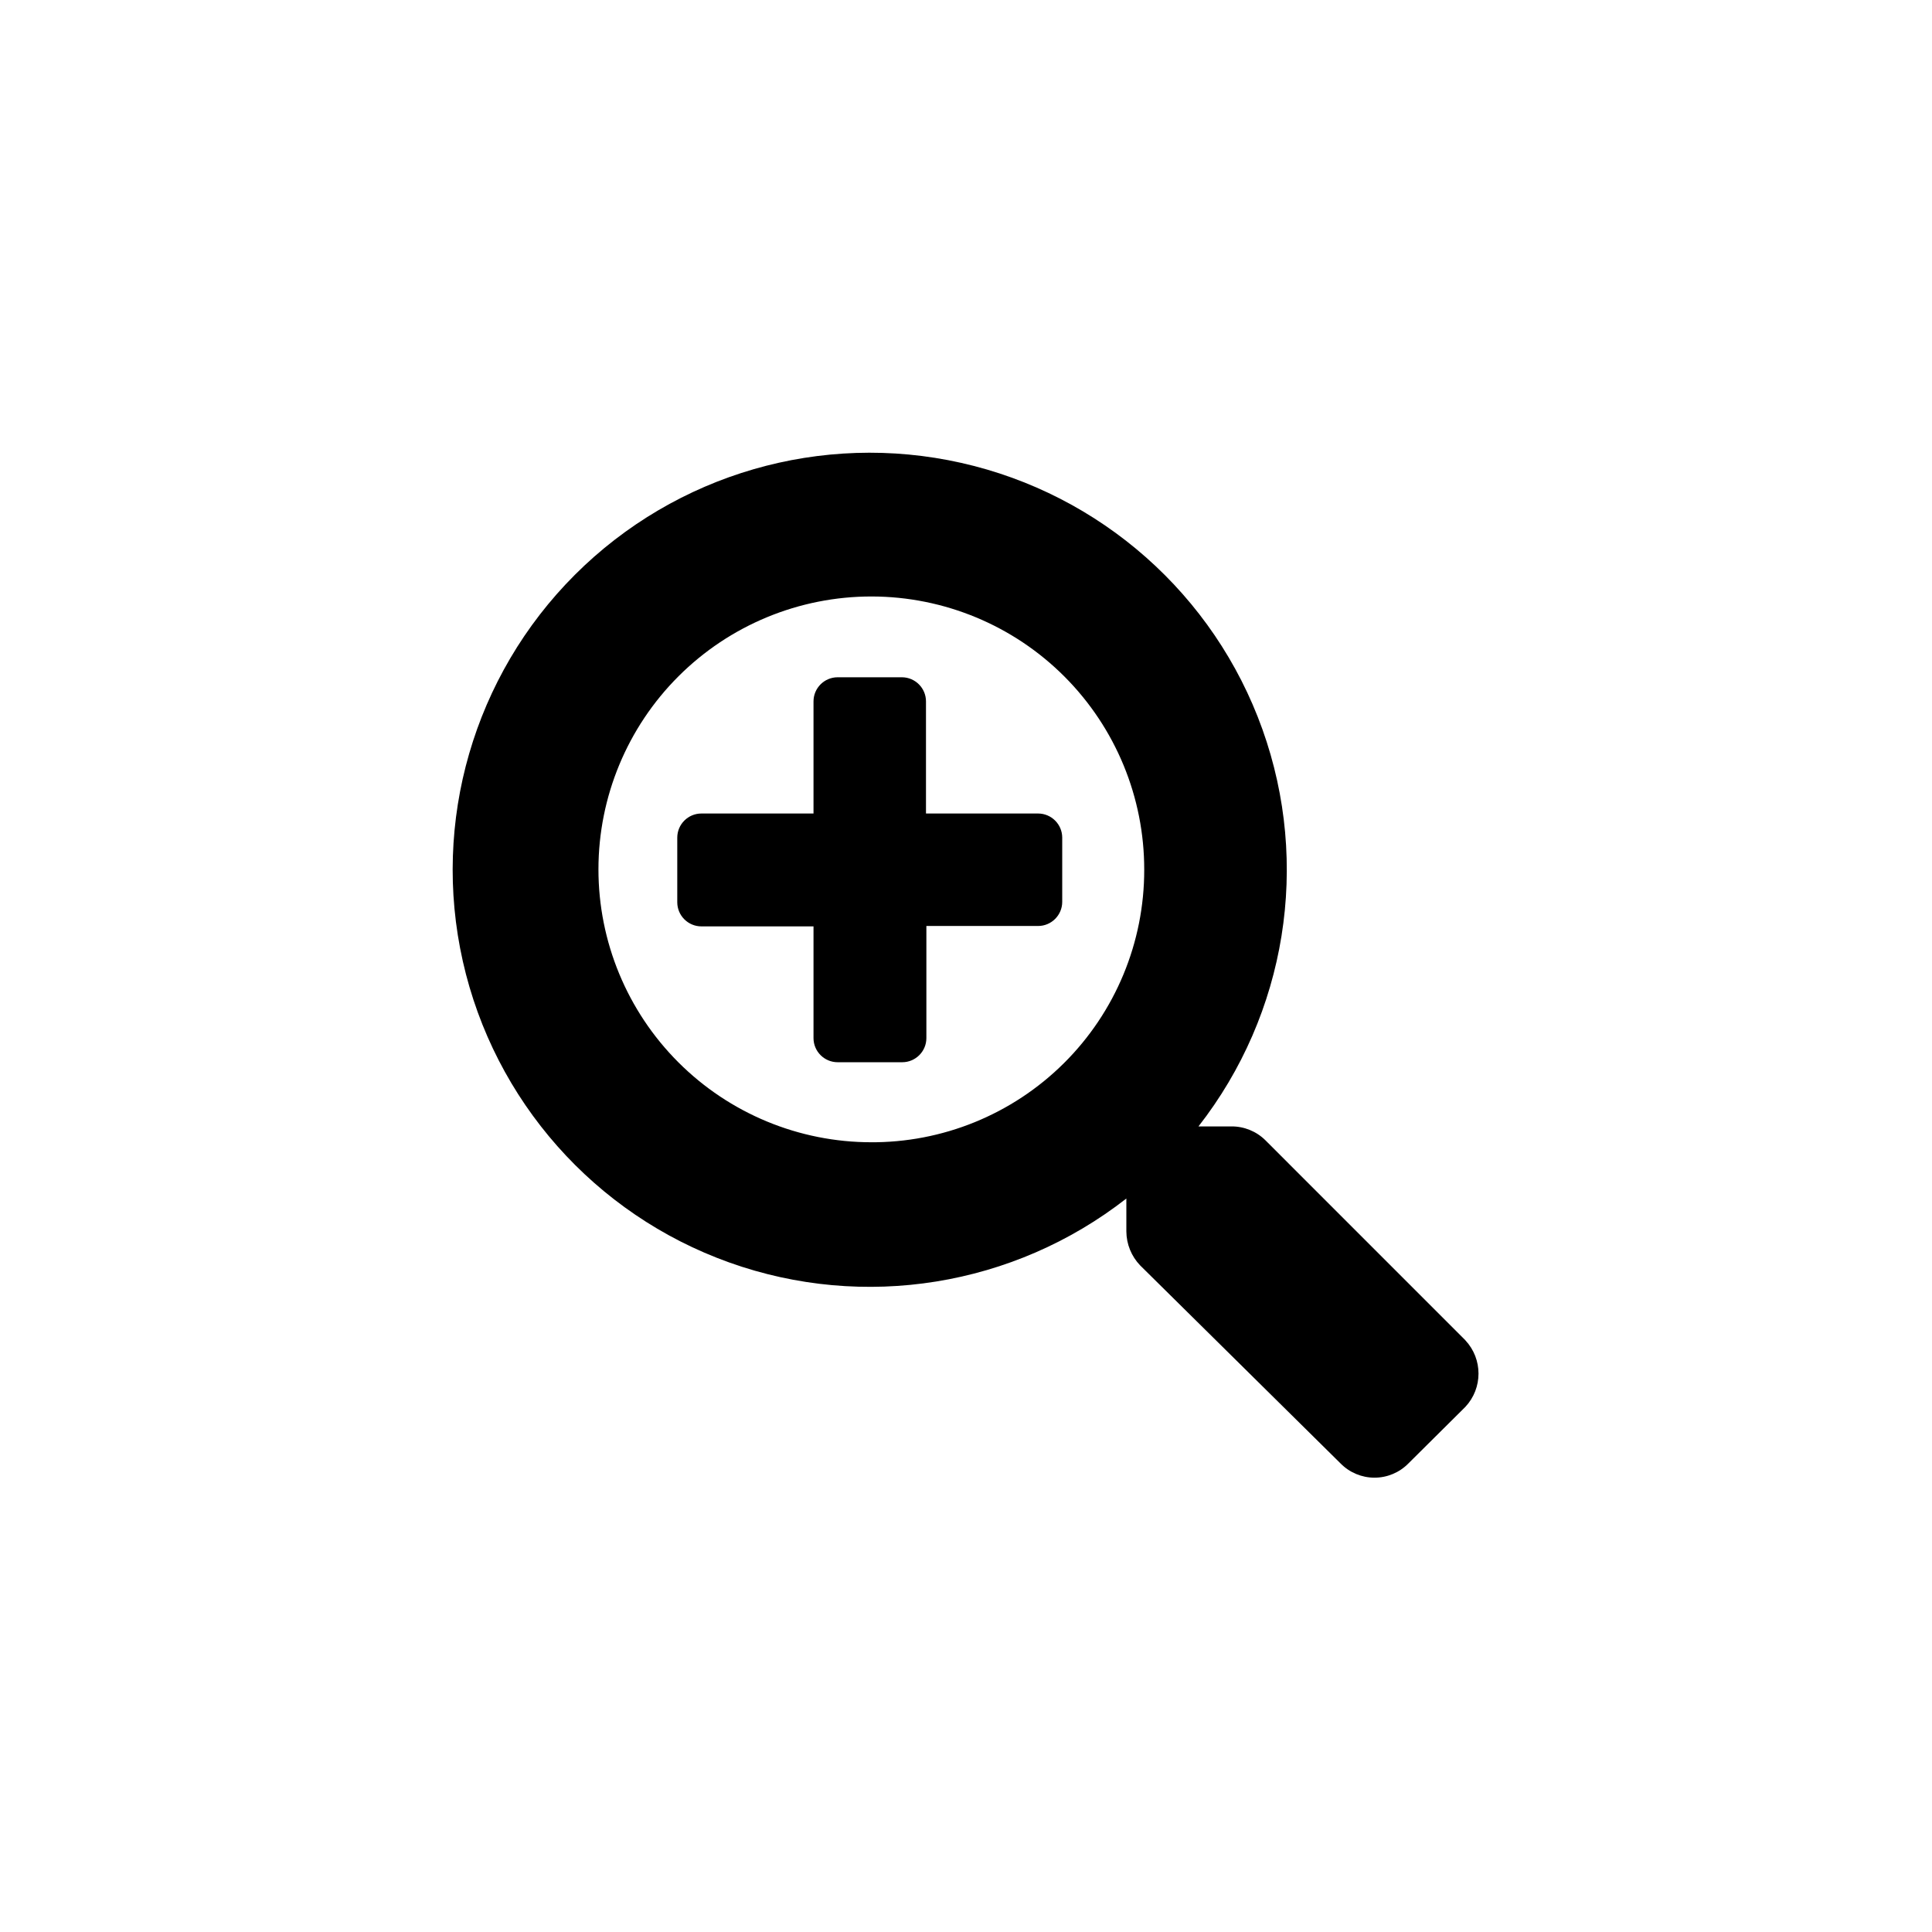 <?xml version="1.0" encoding="UTF-8"?>
<!-- Uploaded to: ICON Repo, www.svgrepo.com, Generator: ICON Repo Mixer Tools -->
<svg fill="#000000" width="800px" height="800px" version="1.1" viewBox="144 144 512 512" xmlns="http://www.w3.org/2000/svg">
 <g>
  <path d="m425.5 365.99v17.004c0 3.535-2.867 6.402-6.402 6.402h-29.598v29.703c0 3.535-2.867 6.402-6.402 6.402h-17.109c-3.535 0-6.402-2.867-6.402-6.402v-29.598h-29.703c-3.539 0-6.402-2.867-6.402-6.402v-17.109c0-3.535 2.863-6.402 6.402-6.402h29.703v-29.703c0-3.539 2.867-6.402 6.402-6.402h17.004c3.535 0 6.402 2.863 6.402 6.402v29.703h29.703c3.535 0 6.402 2.867 6.402 6.402z"/>
  <path d="m532.35 499.19-53.004-53.008c-2.398-2.375-5.648-3.695-9.027-3.672h-8.711c23.309-29.855 29.707-69.57 16.949-105.23-12.754-35.668-42.887-62.316-79.844-70.617-36.957-8.301-75.59 2.902-102.38 29.684-26.781 26.785-37.984 65.418-29.684 102.38 8.301 36.957 34.949 67.09 70.617 79.844 35.664 12.758 75.379 6.359 105.23-16.949v8.711c0.02 3.371 1.336 6.602 3.672 9.027l53.109 52.48c2.371 2.406 5.602 3.758 8.977 3.758s6.606-1.352 8.973-3.758l15.113-15.008c4.641-4.965 4.641-12.672 0-17.633zm-157.44-52.48h0.004c-19.188 0-37.586-7.625-51.148-21.195-13.566-13.57-21.18-31.973-21.172-51.16 0.012-19.184 7.644-37.582 21.219-51.137 13.578-13.559 31.984-21.164 51.172-21.145 19.184 0.02 37.578 7.66 51.125 21.242 13.551 13.586 21.148 31.996 21.121 51.18 0.027 19.254-7.641 37.719-21.305 51.281-13.664 13.562-32.18 21.102-51.434 20.934z"/>
 </g>
</svg>